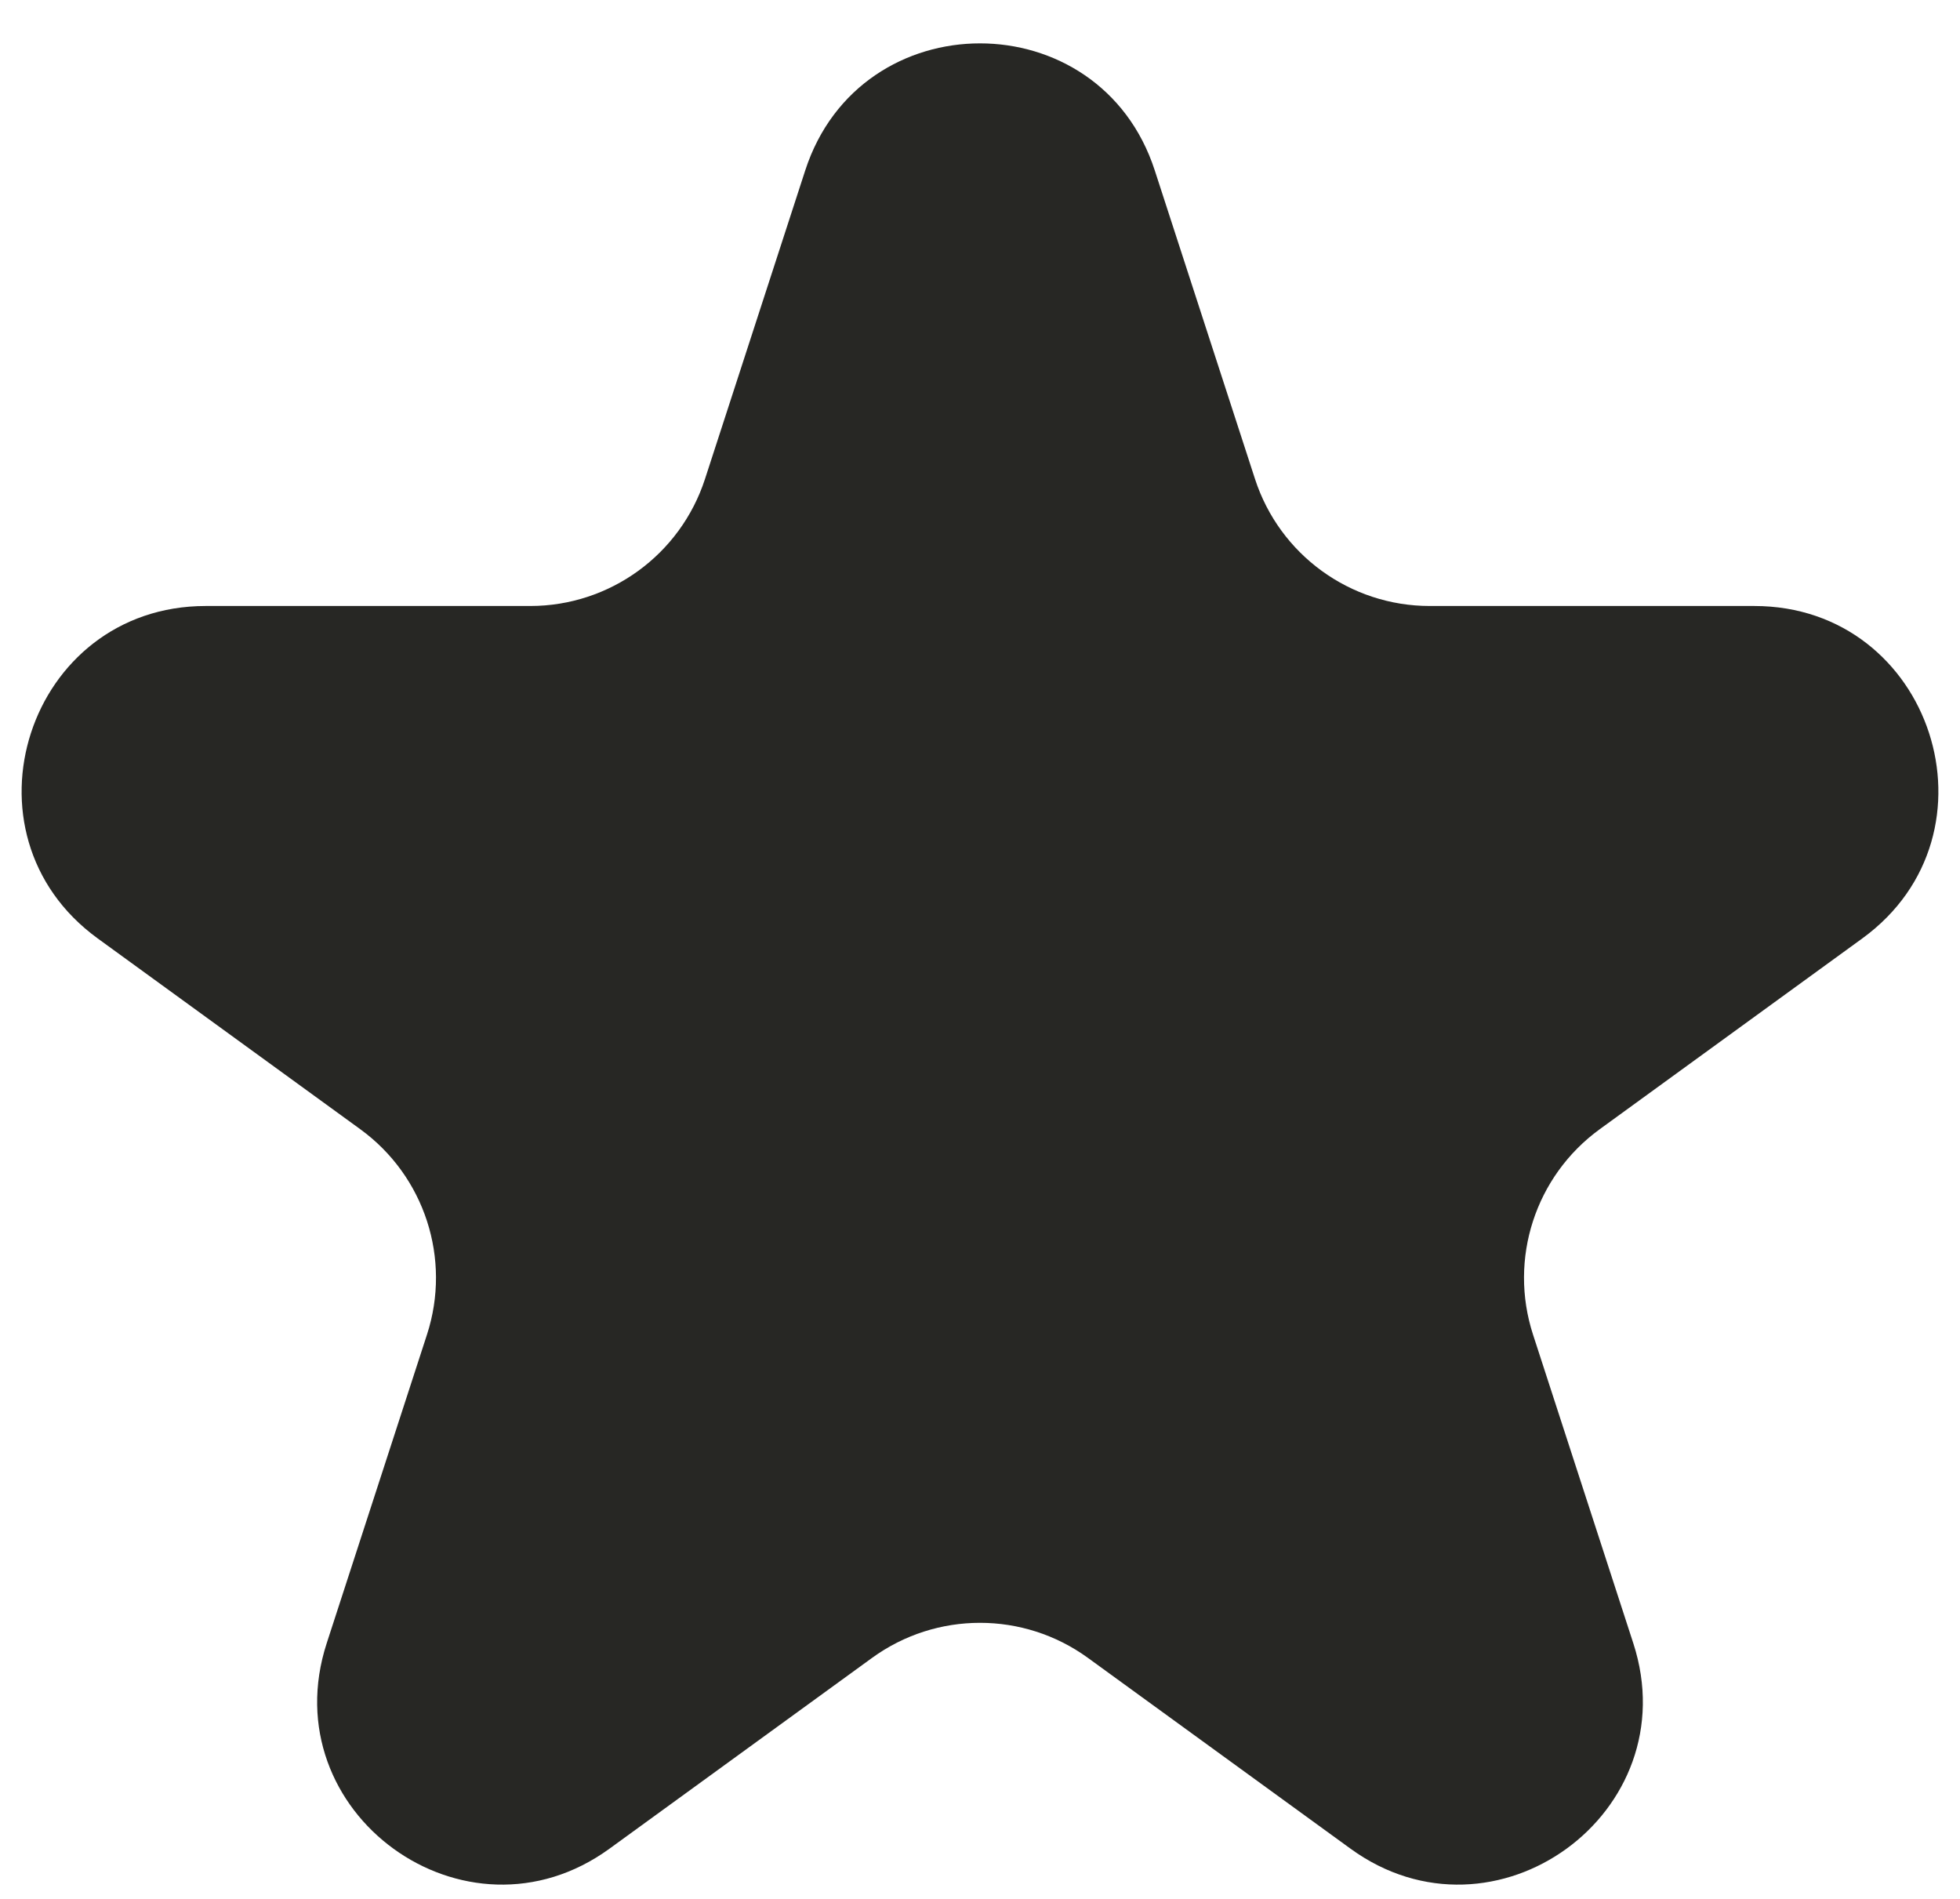 <svg width="32" height="31" viewBox="0 0 32 31" fill="none" xmlns="http://www.w3.org/2000/svg">
<path d="M13.147 2.781C14.045 0.017 17.955 0.017 18.853 2.781L20.49 7.82C20.892 9.056 22.044 9.893 23.343 9.893H28.641C31.547 9.893 32.756 13.611 30.405 15.32L26.119 18.434C25.067 19.198 24.627 20.552 25.029 21.788L26.666 26.826C27.564 29.59 24.401 31.889 22.049 30.18L17.763 27.066C16.712 26.302 15.288 26.302 14.237 27.066L9.951 30.18C7.599 31.889 4.436 29.59 5.334 26.826L6.971 21.788C7.373 20.552 6.933 19.198 5.881 18.434L1.595 15.32C-0.756 13.611 0.453 9.893 3.359 9.893H8.657C9.956 9.893 11.108 9.056 11.51 7.82L13.147 2.781Z" fill="#272724"/>
</svg>
